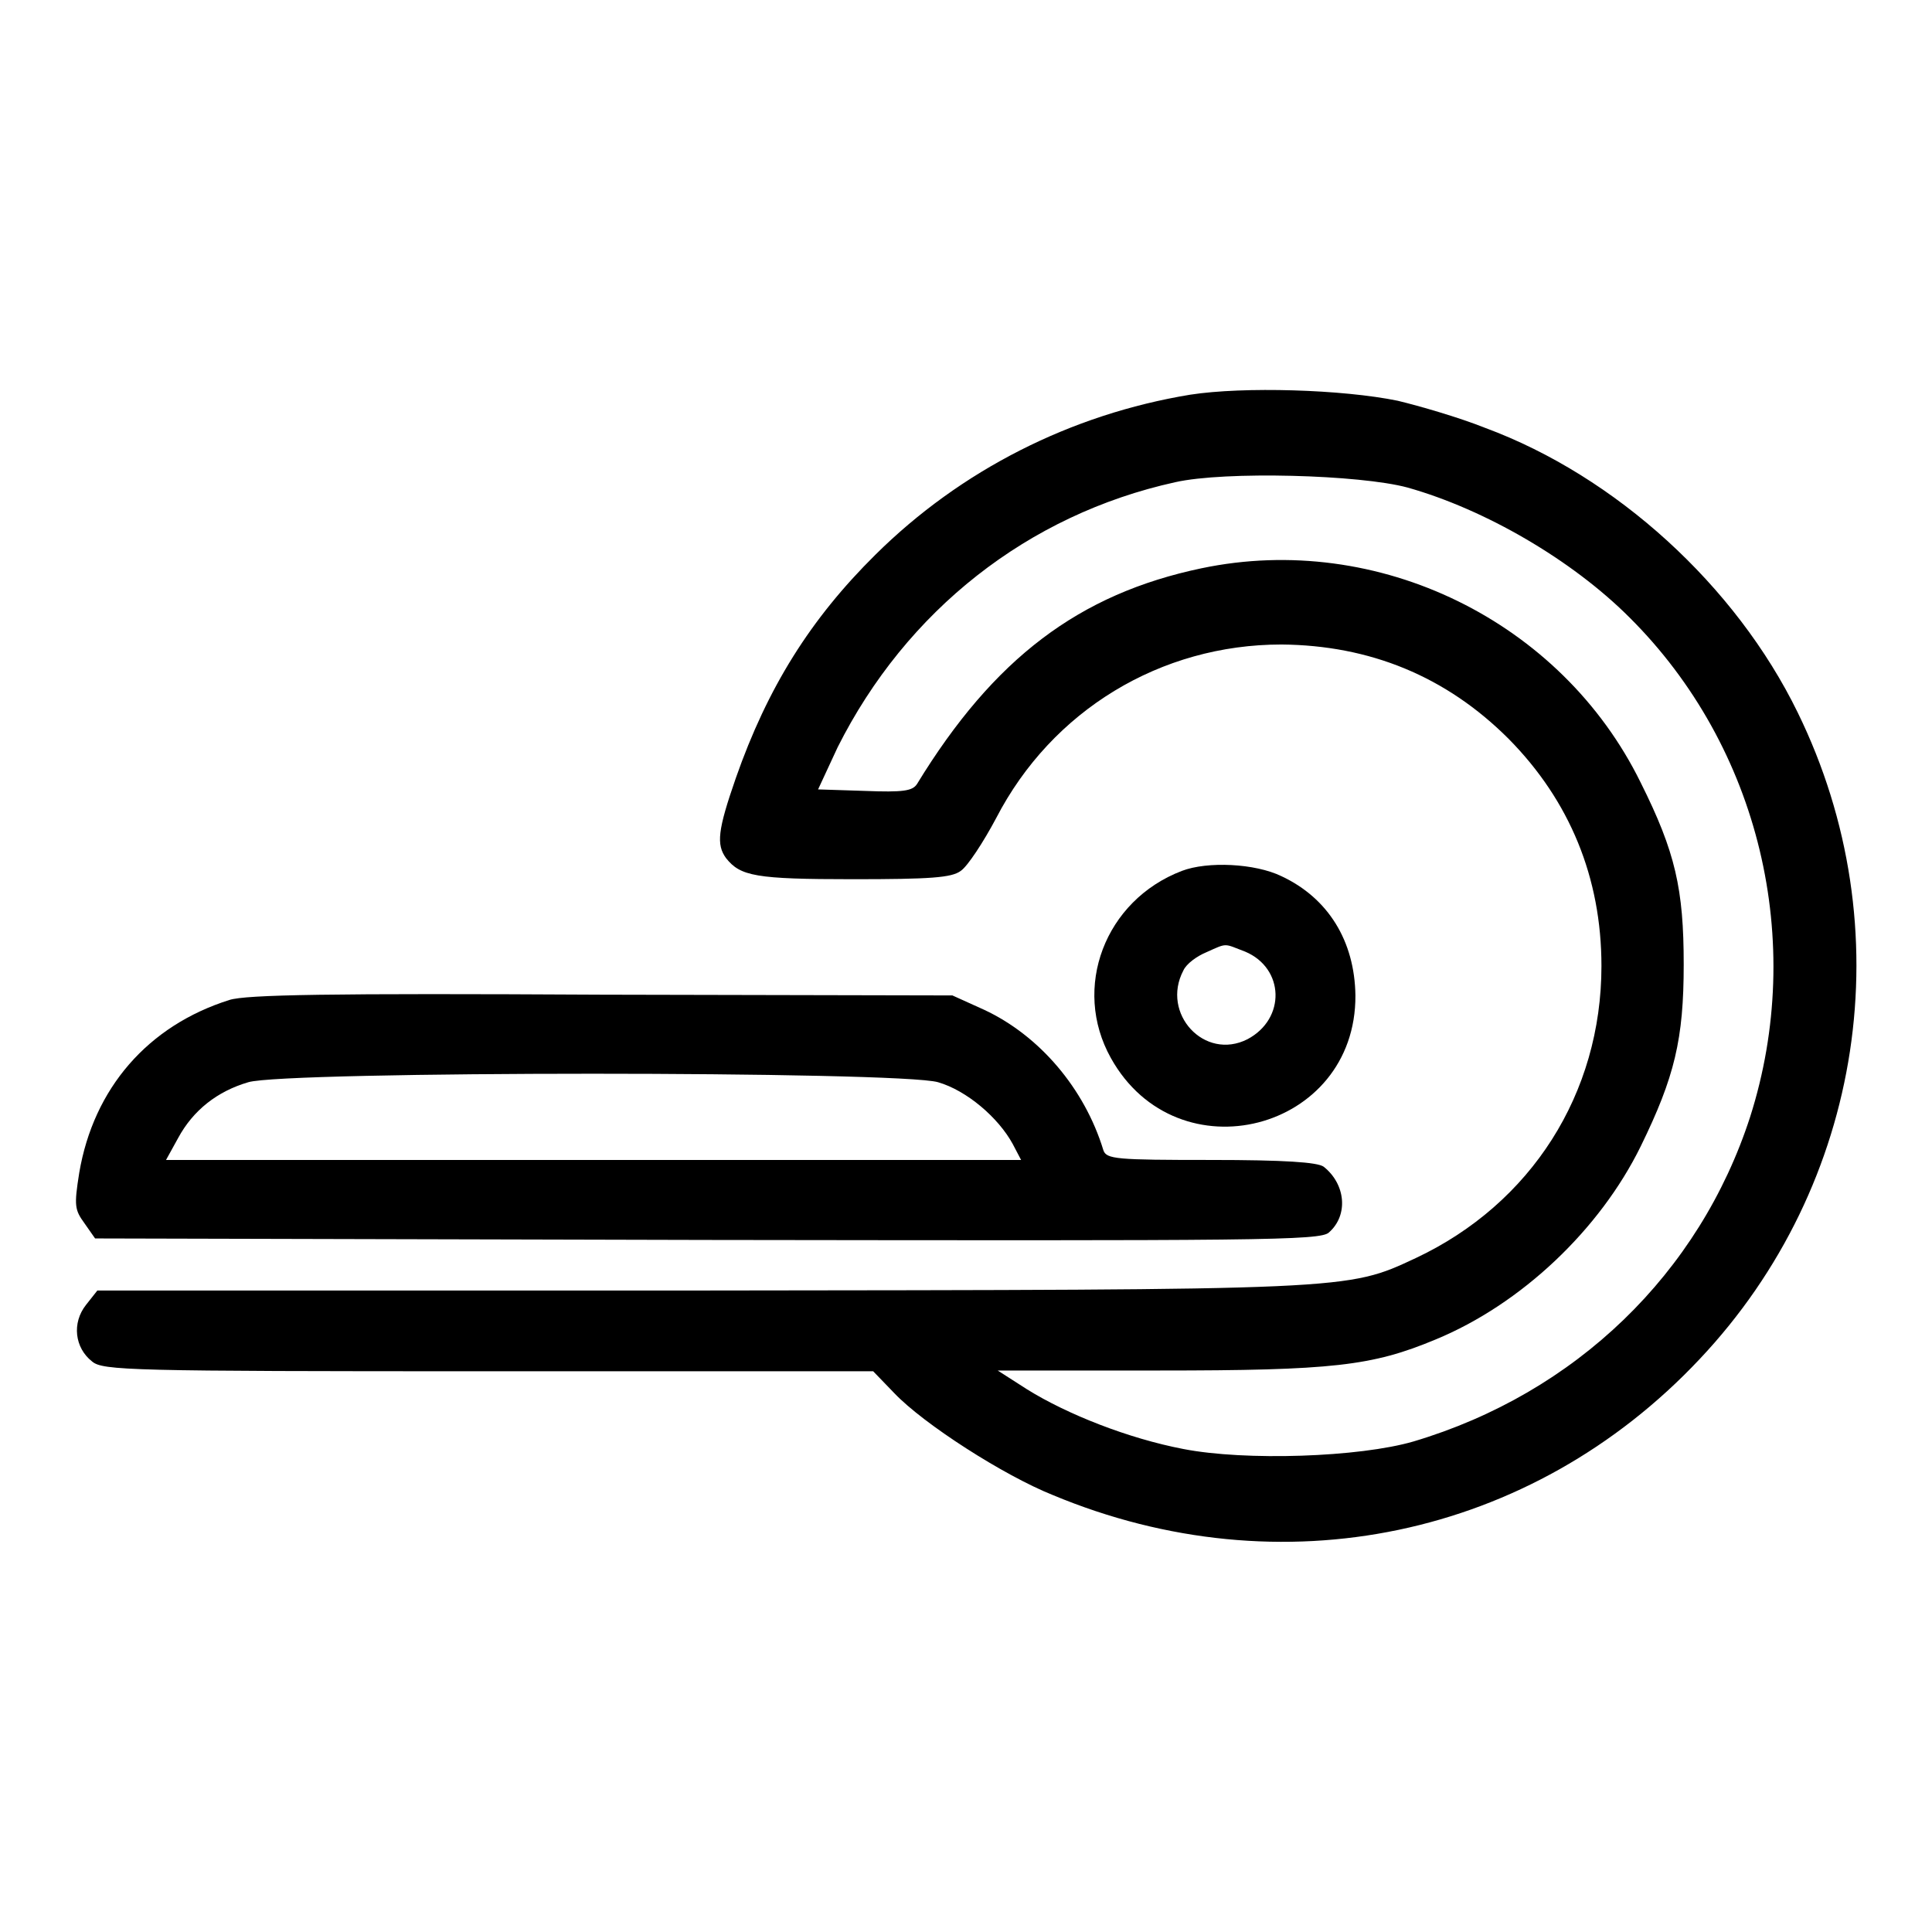 <?xml version="1.0" encoding="utf-8"?>
<!-- Svg Vector Icons : http://www.onlinewebfonts.com/icon -->
<!DOCTYPE svg PUBLIC "-//W3C//DTD SVG 1.1//EN" "http://www.w3.org/Graphics/SVG/1.1/DTD/svg11.dtd">
<svg version="1.1" xmlns="http://www.w3.org/2000/svg" xmlns:xlink="http://www.w3.org/1999/xlink" x="0px" y="0px" viewBox="0 0 256 256" enable-background="new 0 0 256 256" xml:space="preserve">
<g><g><g><path fill="#000000" d="M157.7,52.3c-15.8,2.6-30.4,10-41.7,21.2c-8.6,8.5-14.3,17.6-18.5,29.6c-2.4,6.9-2.6,8.8-1.3,10.6c1.9,2.4,3.9,2.8,16.8,2.8c10.3,0,13.1-0.2,14.3-1.1c0.9-0.6,3-3.8,4.7-7c7.4-14.3,21.8-23,37.8-23c11.7,0.1,21.8,4.2,30.1,12.5c8.1,8.2,12.3,18.4,12.3,30.1c0,16.9-9.3,31.5-24.6,38.7c-9.2,4.3-8.4,4.2-95.2,4.3H12.9l-1.5,1.9c-1.9,2.4-1.5,5.7,0.8,7.5c1.4,1.2,5,1.3,52.5,1.3h51l2.8,2.9c3.9,4.1,14.5,10.9,21,13.5c30.2,12.6,63.4,5.7,85.7-18C247,157,252.2,123,238.2,94.4c-8.2-16.8-24.1-31.3-41.4-37.7c-3.5-1.4-8.7-2.9-11.6-3.6C177.9,51.6,164.8,51.2,157.7,52.3z M186.5,64.6c10.3,2.9,21.8,9.6,29.4,17.2c17.3,17.2,23.4,43,16,66.2c-6.7,20.7-23.1,36.6-44.6,43c-7.2,2.1-22.3,2.6-30.5,1c-7.3-1.4-15.4-4.6-20.7-7.9l-3.9-2.5h21.3c23.1,0,28.3-0.6,36.7-4.1c11.4-4.7,21.8-14.6,27.2-25.6c4.5-9.2,5.7-14.2,5.7-24.1c0-10-1.1-14.9-5.7-24.1c-10.5-21.4-34.8-33.3-58.2-28.4c-16.2,3.4-27.5,11.9-37.7,28.6c-0.6,0.9-1.8,1.1-6.9,0.9l-6.2-0.2L111,99c9.1-18.1,25.2-30.8,44.7-35.1C162.3,62.4,180.2,62.9,186.5,64.6z"/><path fill="#000000" d="M156.6,115.4c-10.2,3.9-14.6,15.5-9.4,24.8c8.8,15.8,32.5,9.7,32.4-8.3c-0.1-7.2-3.6-12.9-9.8-15.8C166.3,114.4,160,114.1,156.6,115.4z M165,126.1c5.2,2.2,5.4,8.9,0.3,11.6c-5.7,2.9-11.5-3.4-8.5-9.1c0.4-0.9,1.8-1.9,3-2.4C162.7,124.9,162.1,125,165,126.1z"/><path fill="#000000" d="M30.4,132.5c-10.8,3.4-18,11.7-19.9,22.9c-0.7,4.4-0.6,4.9,0.7,6.7l1.4,2l81.1,0.2c73.1,0.1,81.3,0.1,82.4-1c2.6-2.3,2.2-6.4-0.7-8.7c-0.8-0.6-5.2-0.9-15-0.9c-12.5,0-13.8-0.1-14.2-1.3c-2.5-8.2-8.5-15.2-15.8-18.6l-4.2-1.9l-46.5-0.1C43.5,131.6,32.6,131.8,30.4,132.5z M124.3,143.4c3.8,1.1,8,4.7,9.9,8.2l1.1,2.1H78.7H22l1.6-2.9c2-3.7,5.2-6.2,9.3-7.4C37.8,141.9,119.2,141.9,124.3,143.4z"/></g></g></g>
</svg>